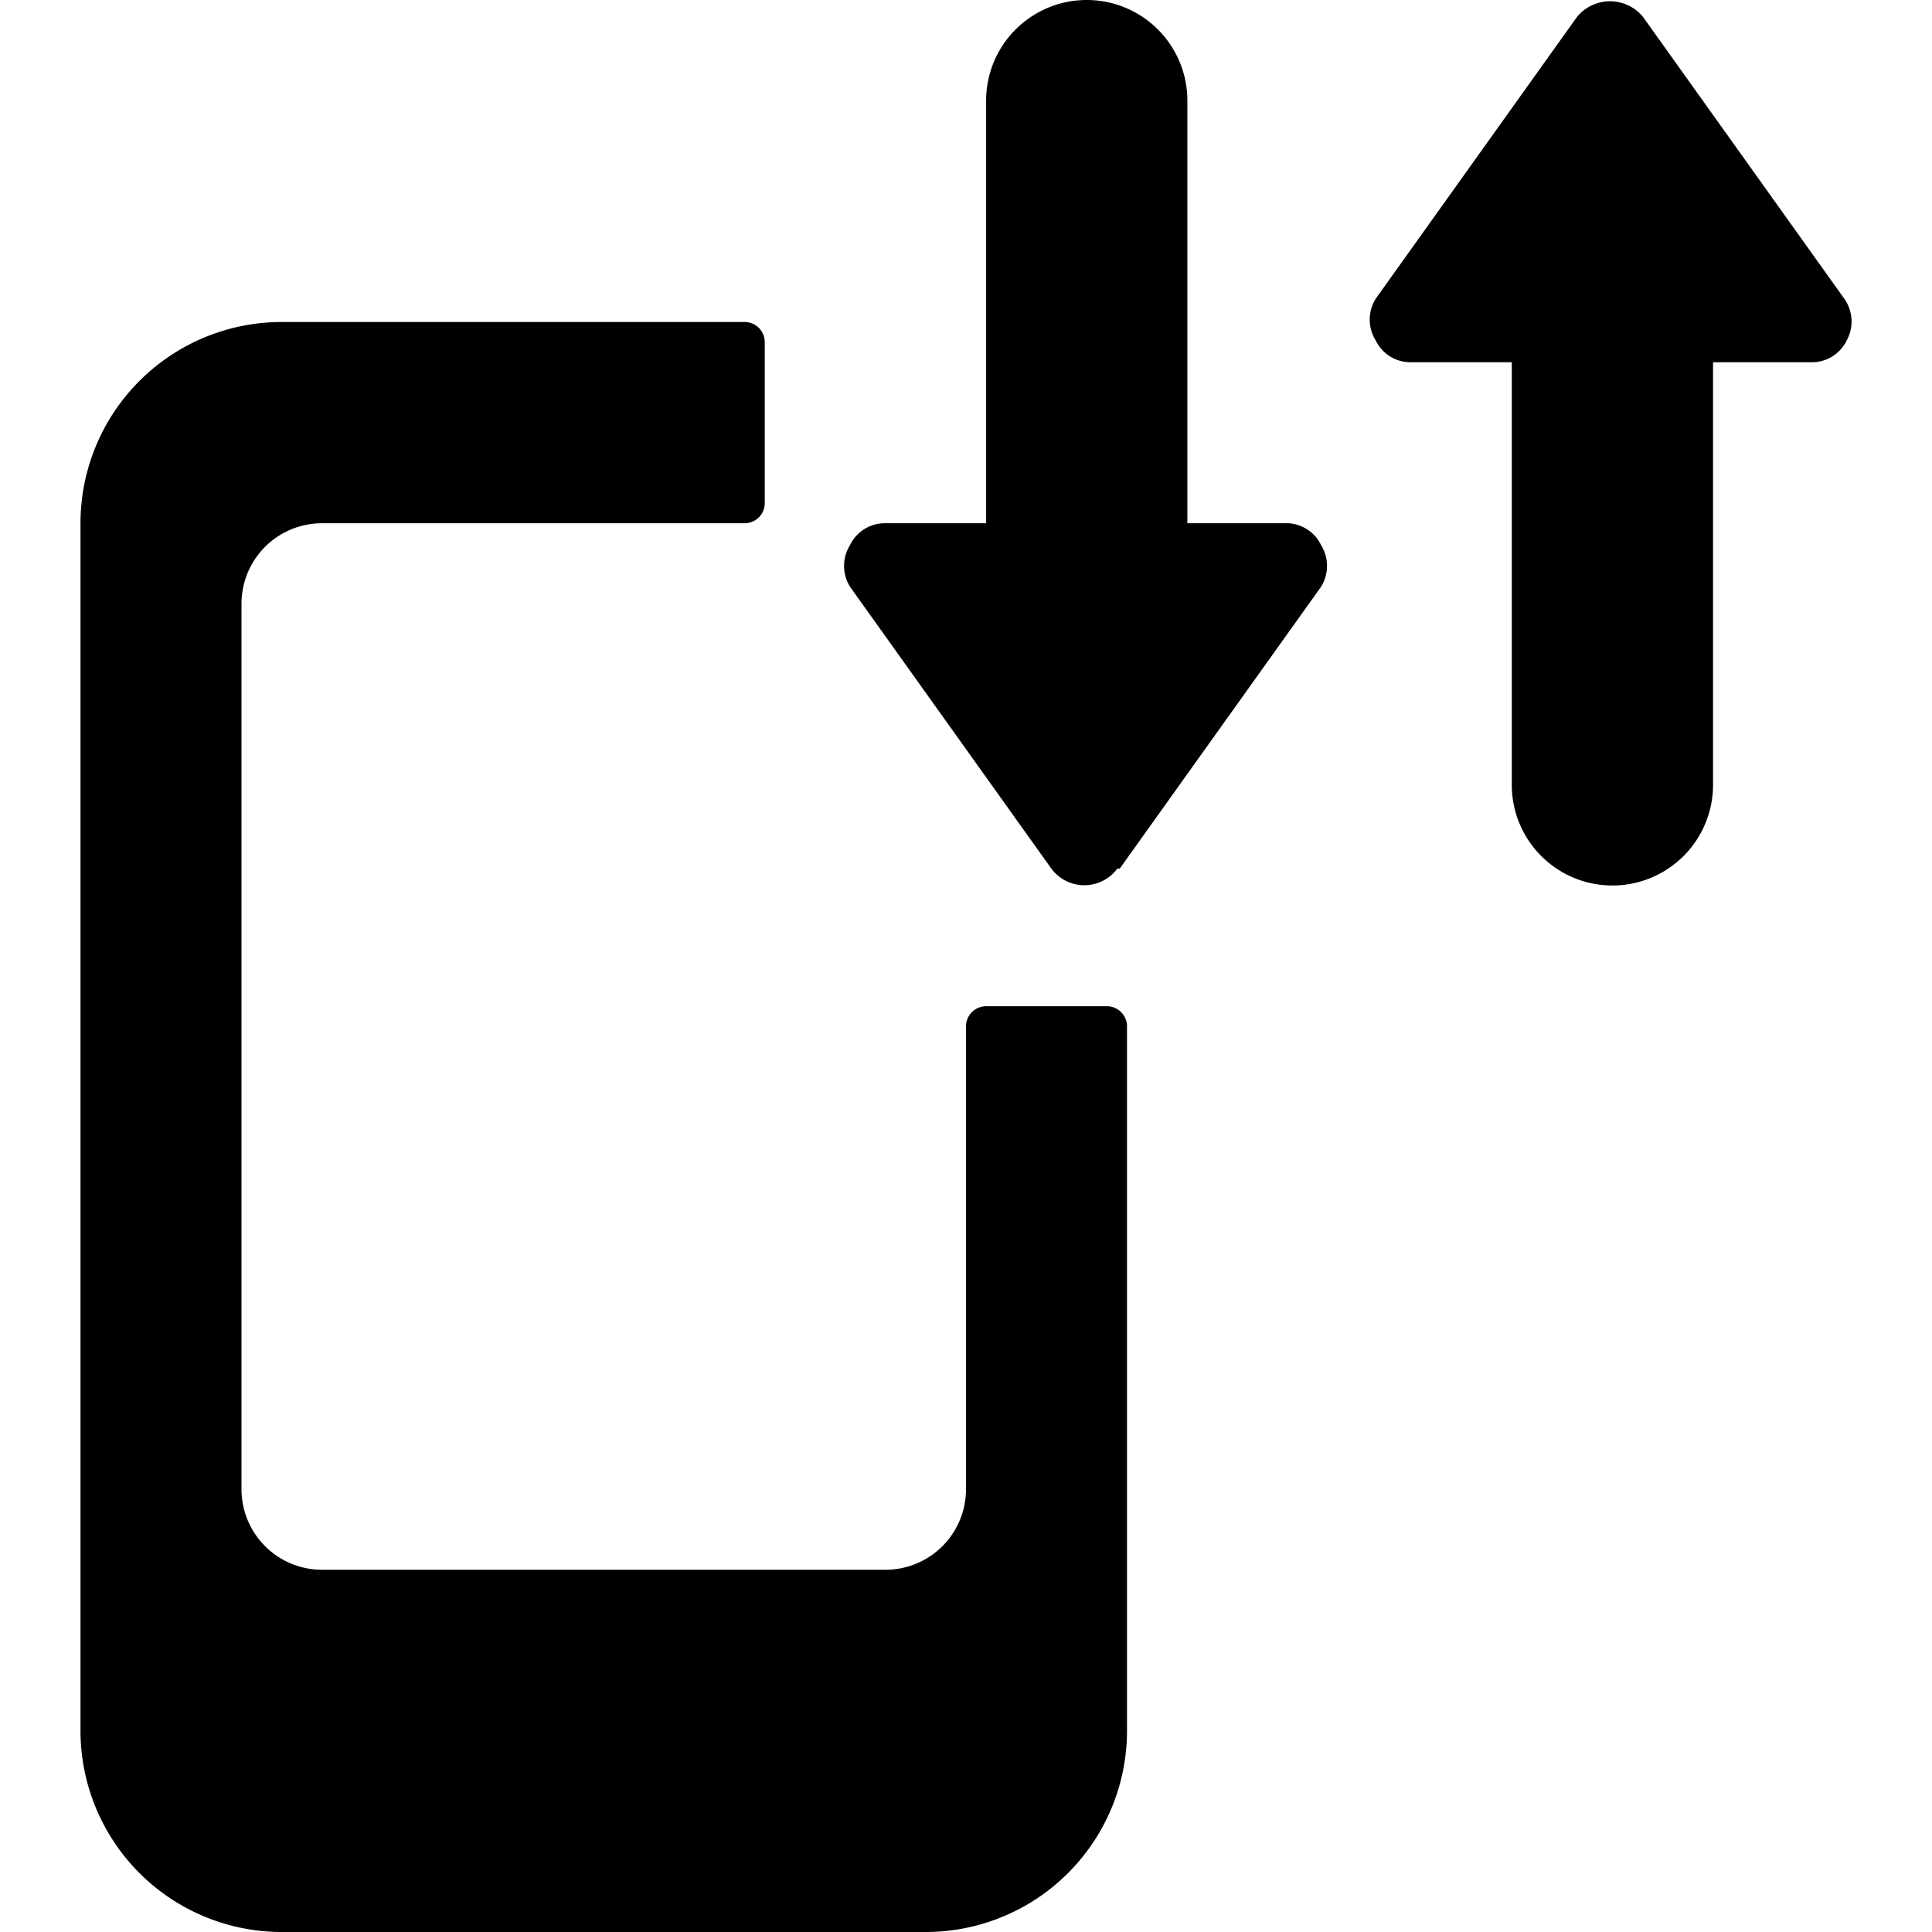 <svg xmlns="http://www.w3.org/2000/svg" viewBox="0 0 24 24"><g><path d="M12 12.75v5.75a1 1 0 0 1 -1 1H4a1 1 0 0 1 -1 -1v-11a1 1 0 0 1 1 -1h5.25a0.25 0.25 0 0 0 0.25 -0.25v-2A0.25 0.25 0 0 0 9.25 4H3.5A2.5 2.5 0 0 0 1 6.5v15A2.5 2.5 0 0 0 3.5 24h8a2.5 2.5 0 0 0 2.5 -2.5v-8.75a0.25 0.25 0 0 0 -0.25 -0.25h-1.5a0.25 0.25 0 0 0 -0.25 0.25Z" fill="#000000" stroke-width="1"></path><path d="m13.91 10.79 2.5 -3.5a0.49 0.49 0 0 0 0 -0.52 0.48 0.48 0 0 0 -0.41 -0.27h-1.25V1.25a1.25 1.25 0 0 0 -2.5 0V6.5H11a0.48 0.48 0 0 0 -0.44 0.27 0.49 0.49 0 0 0 0 0.52l2.5 3.5a0.51 0.51 0 0 0 0.82 0Z" fill="#000000" stroke-width="1"></path><path d="m22.91 3.71 -2.5 -3.5a0.53 0.53 0 0 0 -0.82 0l-2.5 3.5a0.49 0.49 0 0 0 0 0.52 0.48 0.48 0 0 0 0.44 0.27h1.25v5.25a1.25 1.25 0 0 0 2.5 0V4.5h1.22a0.48 0.48 0 0 0 0.44 -0.27 0.49 0.49 0 0 0 -0.03 -0.52Z" fill="#000000" stroke-width="1"></path></g></svg>